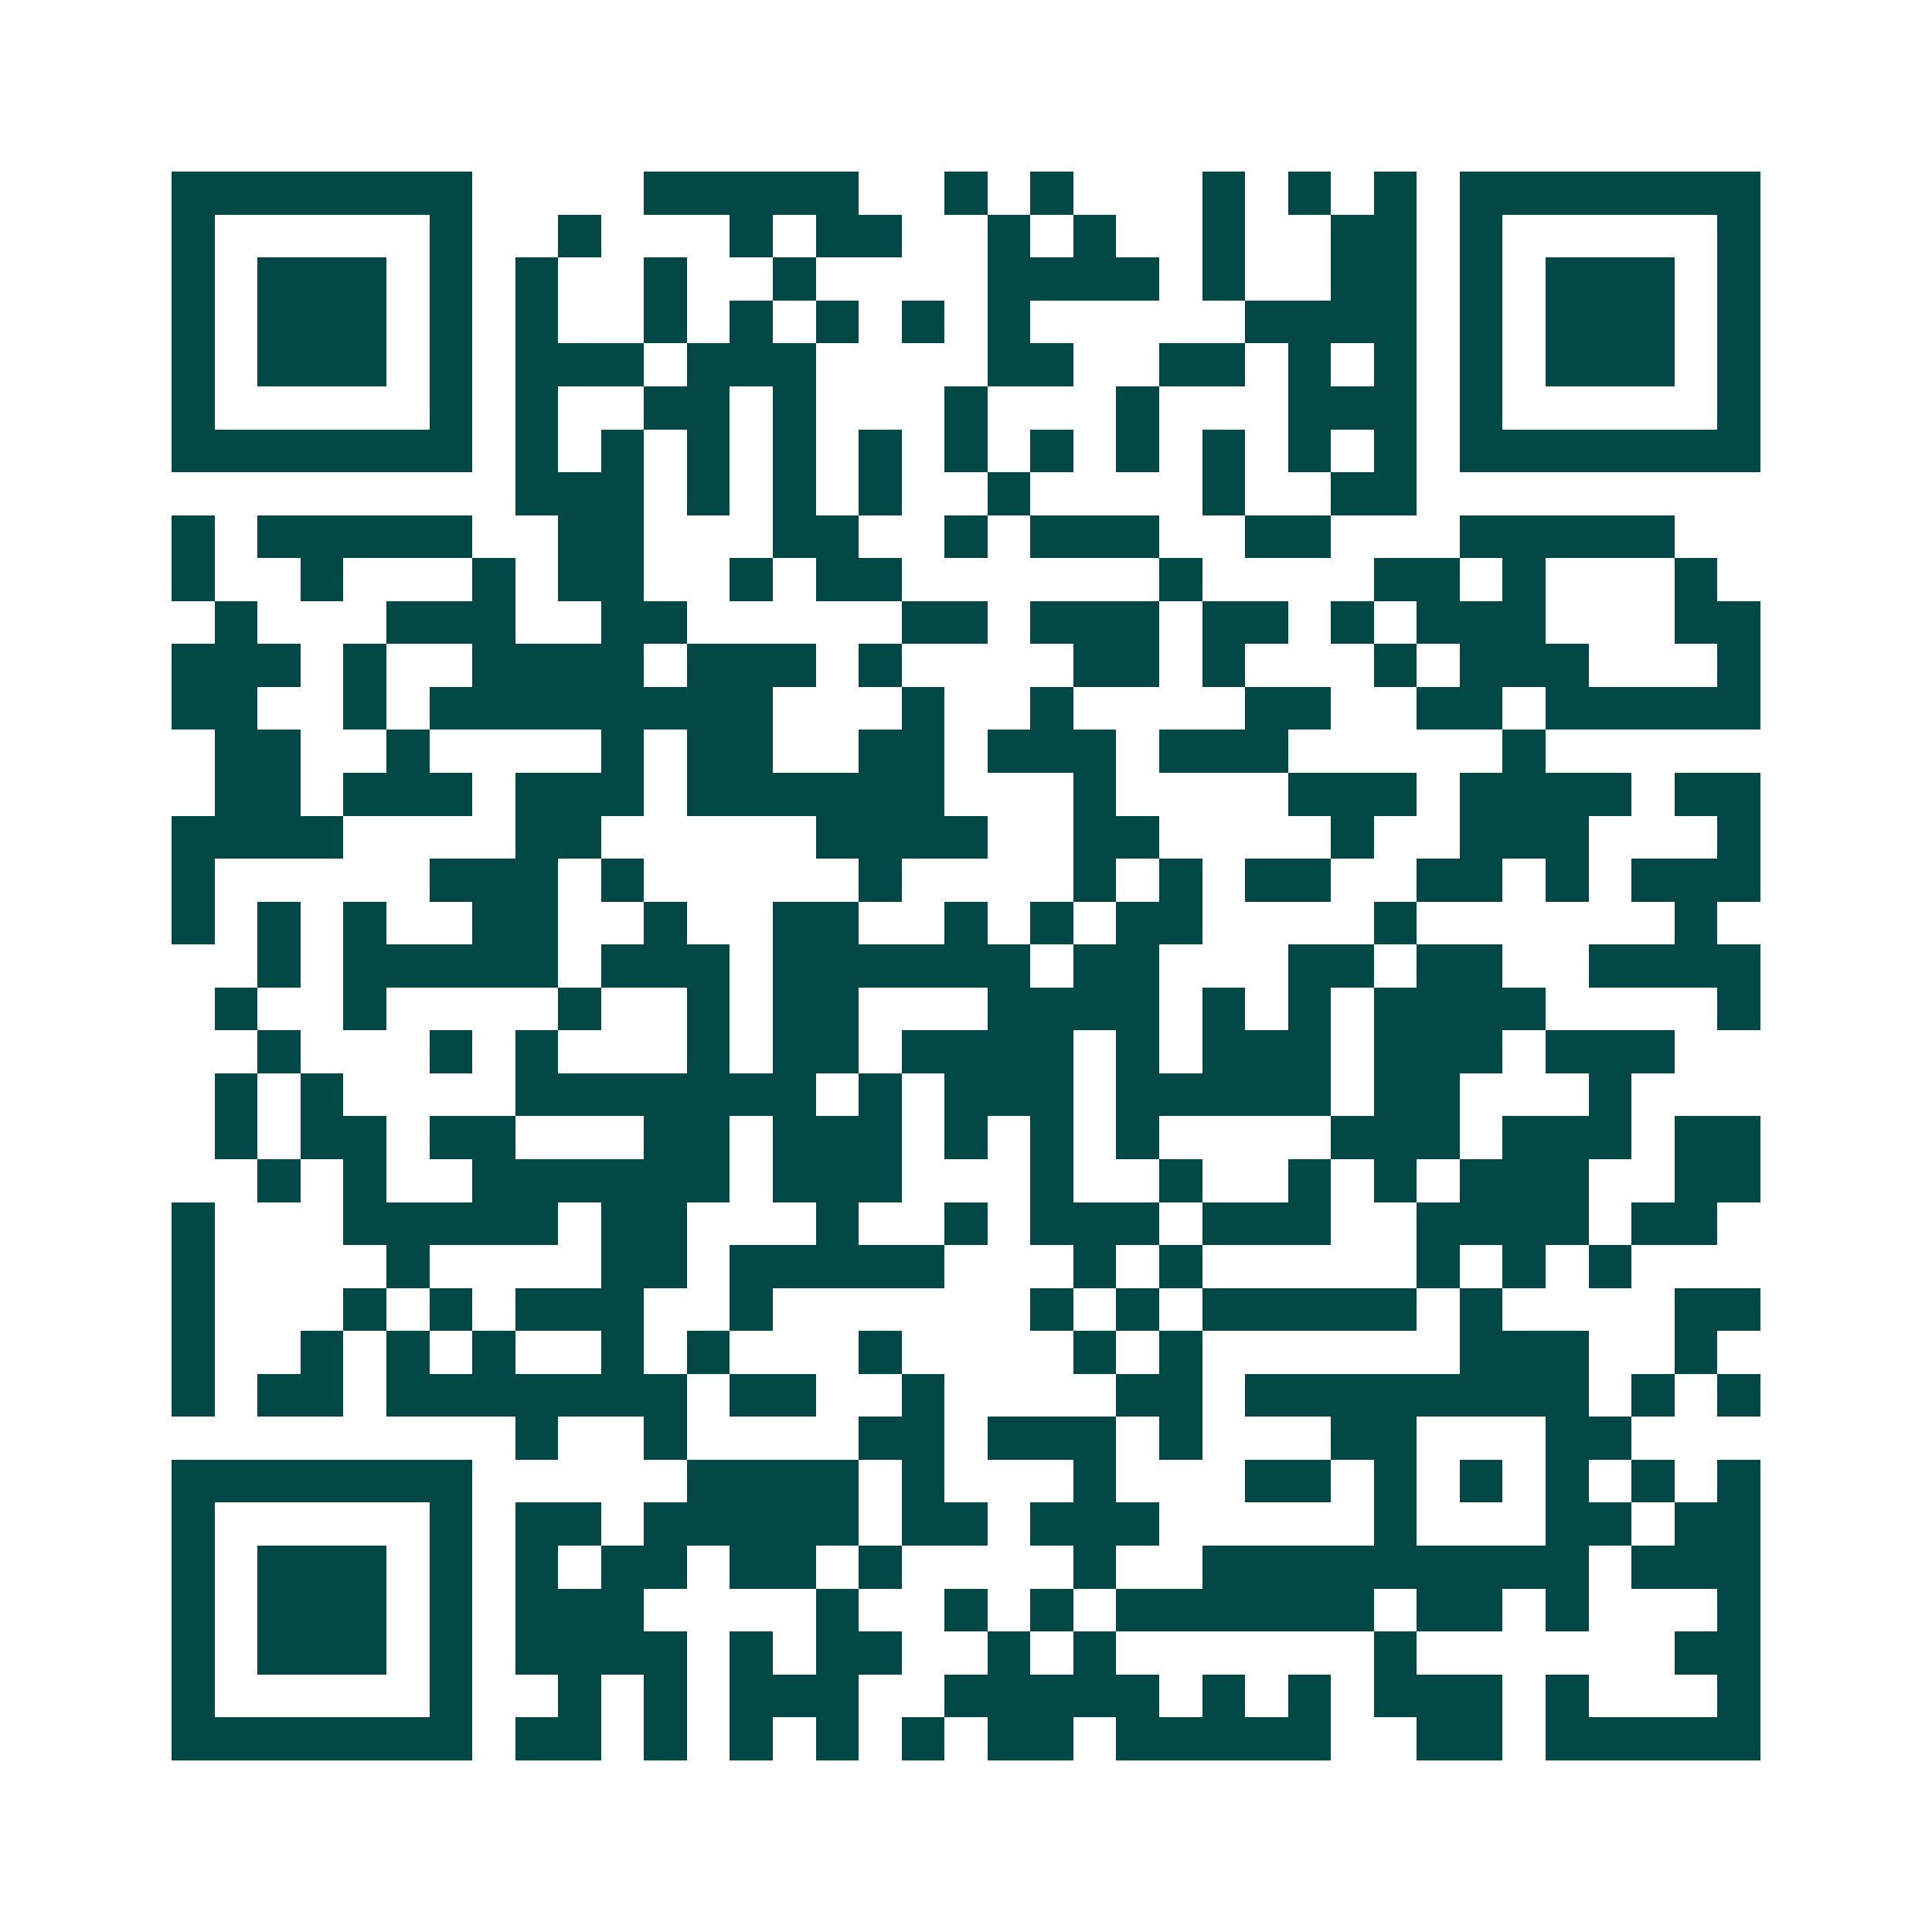 <svg xmlns="http://www.w3.org/2000/svg" width="200" height="200" viewBox="0 0 45 45" shape-rendering="crispEdges"><path fill="#ffffff" d="M0 0h45v45H0z"/><path stroke="#014847" d="M4 4.5h7m4 0h5m2 0h1m1 0h1m3 0h1m1 0h1m1 0h1m1 0h7M4 5.5h1m5 0h1m2 0h1m3 0h1m1 0h2m2 0h1m1 0h1m2 0h1m2 0h2m1 0h1m5 0h1M4 6.5h1m1 0h3m1 0h1m1 0h1m2 0h1m2 0h1m4 0h4m1 0h1m2 0h2m1 0h1m1 0h3m1 0h1M4 7.5h1m1 0h3m1 0h1m1 0h1m2 0h1m1 0h1m1 0h1m1 0h1m1 0h1m5 0h4m1 0h1m1 0h3m1 0h1M4 8.5h1m1 0h3m1 0h1m1 0h3m1 0h3m4 0h2m2 0h2m1 0h1m1 0h1m1 0h1m1 0h3m1 0h1M4 9.5h1m5 0h1m1 0h1m2 0h2m1 0h1m3 0h1m3 0h1m3 0h3m1 0h1m5 0h1M4 10.5h7m1 0h1m1 0h1m1 0h1m1 0h1m1 0h1m1 0h1m1 0h1m1 0h1m1 0h1m1 0h1m1 0h1m1 0h7M12 11.5h3m1 0h1m1 0h1m1 0h1m2 0h1m4 0h1m2 0h2M4 12.5h1m1 0h5m2 0h2m3 0h2m2 0h1m1 0h3m2 0h2m3 0h5M4 13.5h1m2 0h1m3 0h1m1 0h2m2 0h1m1 0h2m6 0h1m4 0h2m1 0h1m3 0h1M5 14.5h1m3 0h3m2 0h2m5 0h2m1 0h3m1 0h2m1 0h1m1 0h3m3 0h2M4 15.5h3m1 0h1m2 0h4m1 0h3m1 0h1m4 0h2m1 0h1m3 0h1m1 0h3m3 0h1M4 16.5h2m2 0h1m1 0h8m3 0h1m2 0h1m4 0h2m2 0h2m1 0h5M5 17.5h2m2 0h1m4 0h1m1 0h2m2 0h2m1 0h3m1 0h3m5 0h1M5 18.5h2m1 0h3m1 0h3m1 0h6m3 0h1m4 0h3m1 0h4m1 0h2M4 19.5h4m4 0h2m5 0h4m2 0h2m4 0h1m2 0h3m3 0h1M4 20.5h1m5 0h3m1 0h1m5 0h1m4 0h1m1 0h1m1 0h2m2 0h2m1 0h1m1 0h3M4 21.5h1m1 0h1m1 0h1m2 0h2m2 0h1m2 0h2m2 0h1m1 0h1m1 0h2m4 0h1m6 0h1M6 22.5h1m1 0h5m1 0h3m1 0h6m1 0h2m3 0h2m1 0h2m2 0h4M5 23.5h1m2 0h1m4 0h1m2 0h1m1 0h2m3 0h4m1 0h1m1 0h1m1 0h4m4 0h1M6 24.5h1m3 0h1m1 0h1m3 0h1m1 0h2m1 0h4m1 0h1m1 0h3m1 0h3m1 0h3M5 25.5h1m1 0h1m4 0h7m1 0h1m1 0h3m1 0h5m1 0h2m3 0h1M5 26.5h1m1 0h2m1 0h2m3 0h2m1 0h3m1 0h1m1 0h1m1 0h1m4 0h3m1 0h3m1 0h2M6 27.5h1m1 0h1m2 0h6m1 0h3m3 0h1m2 0h1m2 0h1m1 0h1m1 0h3m2 0h2M4 28.5h1m3 0h5m1 0h2m3 0h1m2 0h1m1 0h3m1 0h3m2 0h4m1 0h2M4 29.5h1m4 0h1m4 0h2m1 0h5m3 0h1m1 0h1m5 0h1m1 0h1m1 0h1M4 30.5h1m3 0h1m1 0h1m1 0h3m2 0h1m6 0h1m1 0h1m1 0h5m1 0h1m4 0h2M4 31.5h1m2 0h1m1 0h1m1 0h1m2 0h1m1 0h1m3 0h1m4 0h1m1 0h1m6 0h3m2 0h1M4 32.5h1m1 0h2m1 0h7m1 0h2m2 0h1m4 0h2m1 0h8m1 0h1m1 0h1M12 33.5h1m2 0h1m4 0h2m1 0h3m1 0h1m3 0h2m3 0h2M4 34.5h7m5 0h4m1 0h1m3 0h1m3 0h2m1 0h1m1 0h1m1 0h1m1 0h1m1 0h1M4 35.5h1m5 0h1m1 0h2m1 0h5m1 0h2m1 0h3m5 0h1m3 0h2m1 0h2M4 36.5h1m1 0h3m1 0h1m1 0h1m1 0h2m1 0h2m1 0h1m4 0h1m2 0h9m1 0h3M4 37.5h1m1 0h3m1 0h1m1 0h3m4 0h1m2 0h1m1 0h1m1 0h6m1 0h2m1 0h1m3 0h1M4 38.5h1m1 0h3m1 0h1m1 0h4m1 0h1m1 0h2m2 0h1m1 0h1m6 0h1m6 0h2M4 39.5h1m5 0h1m2 0h1m1 0h1m1 0h3m2 0h5m1 0h1m1 0h1m1 0h3m1 0h1m3 0h1M4 40.5h7m1 0h2m1 0h1m1 0h1m1 0h1m1 0h1m1 0h2m1 0h5m2 0h2m1 0h5"/></svg>
